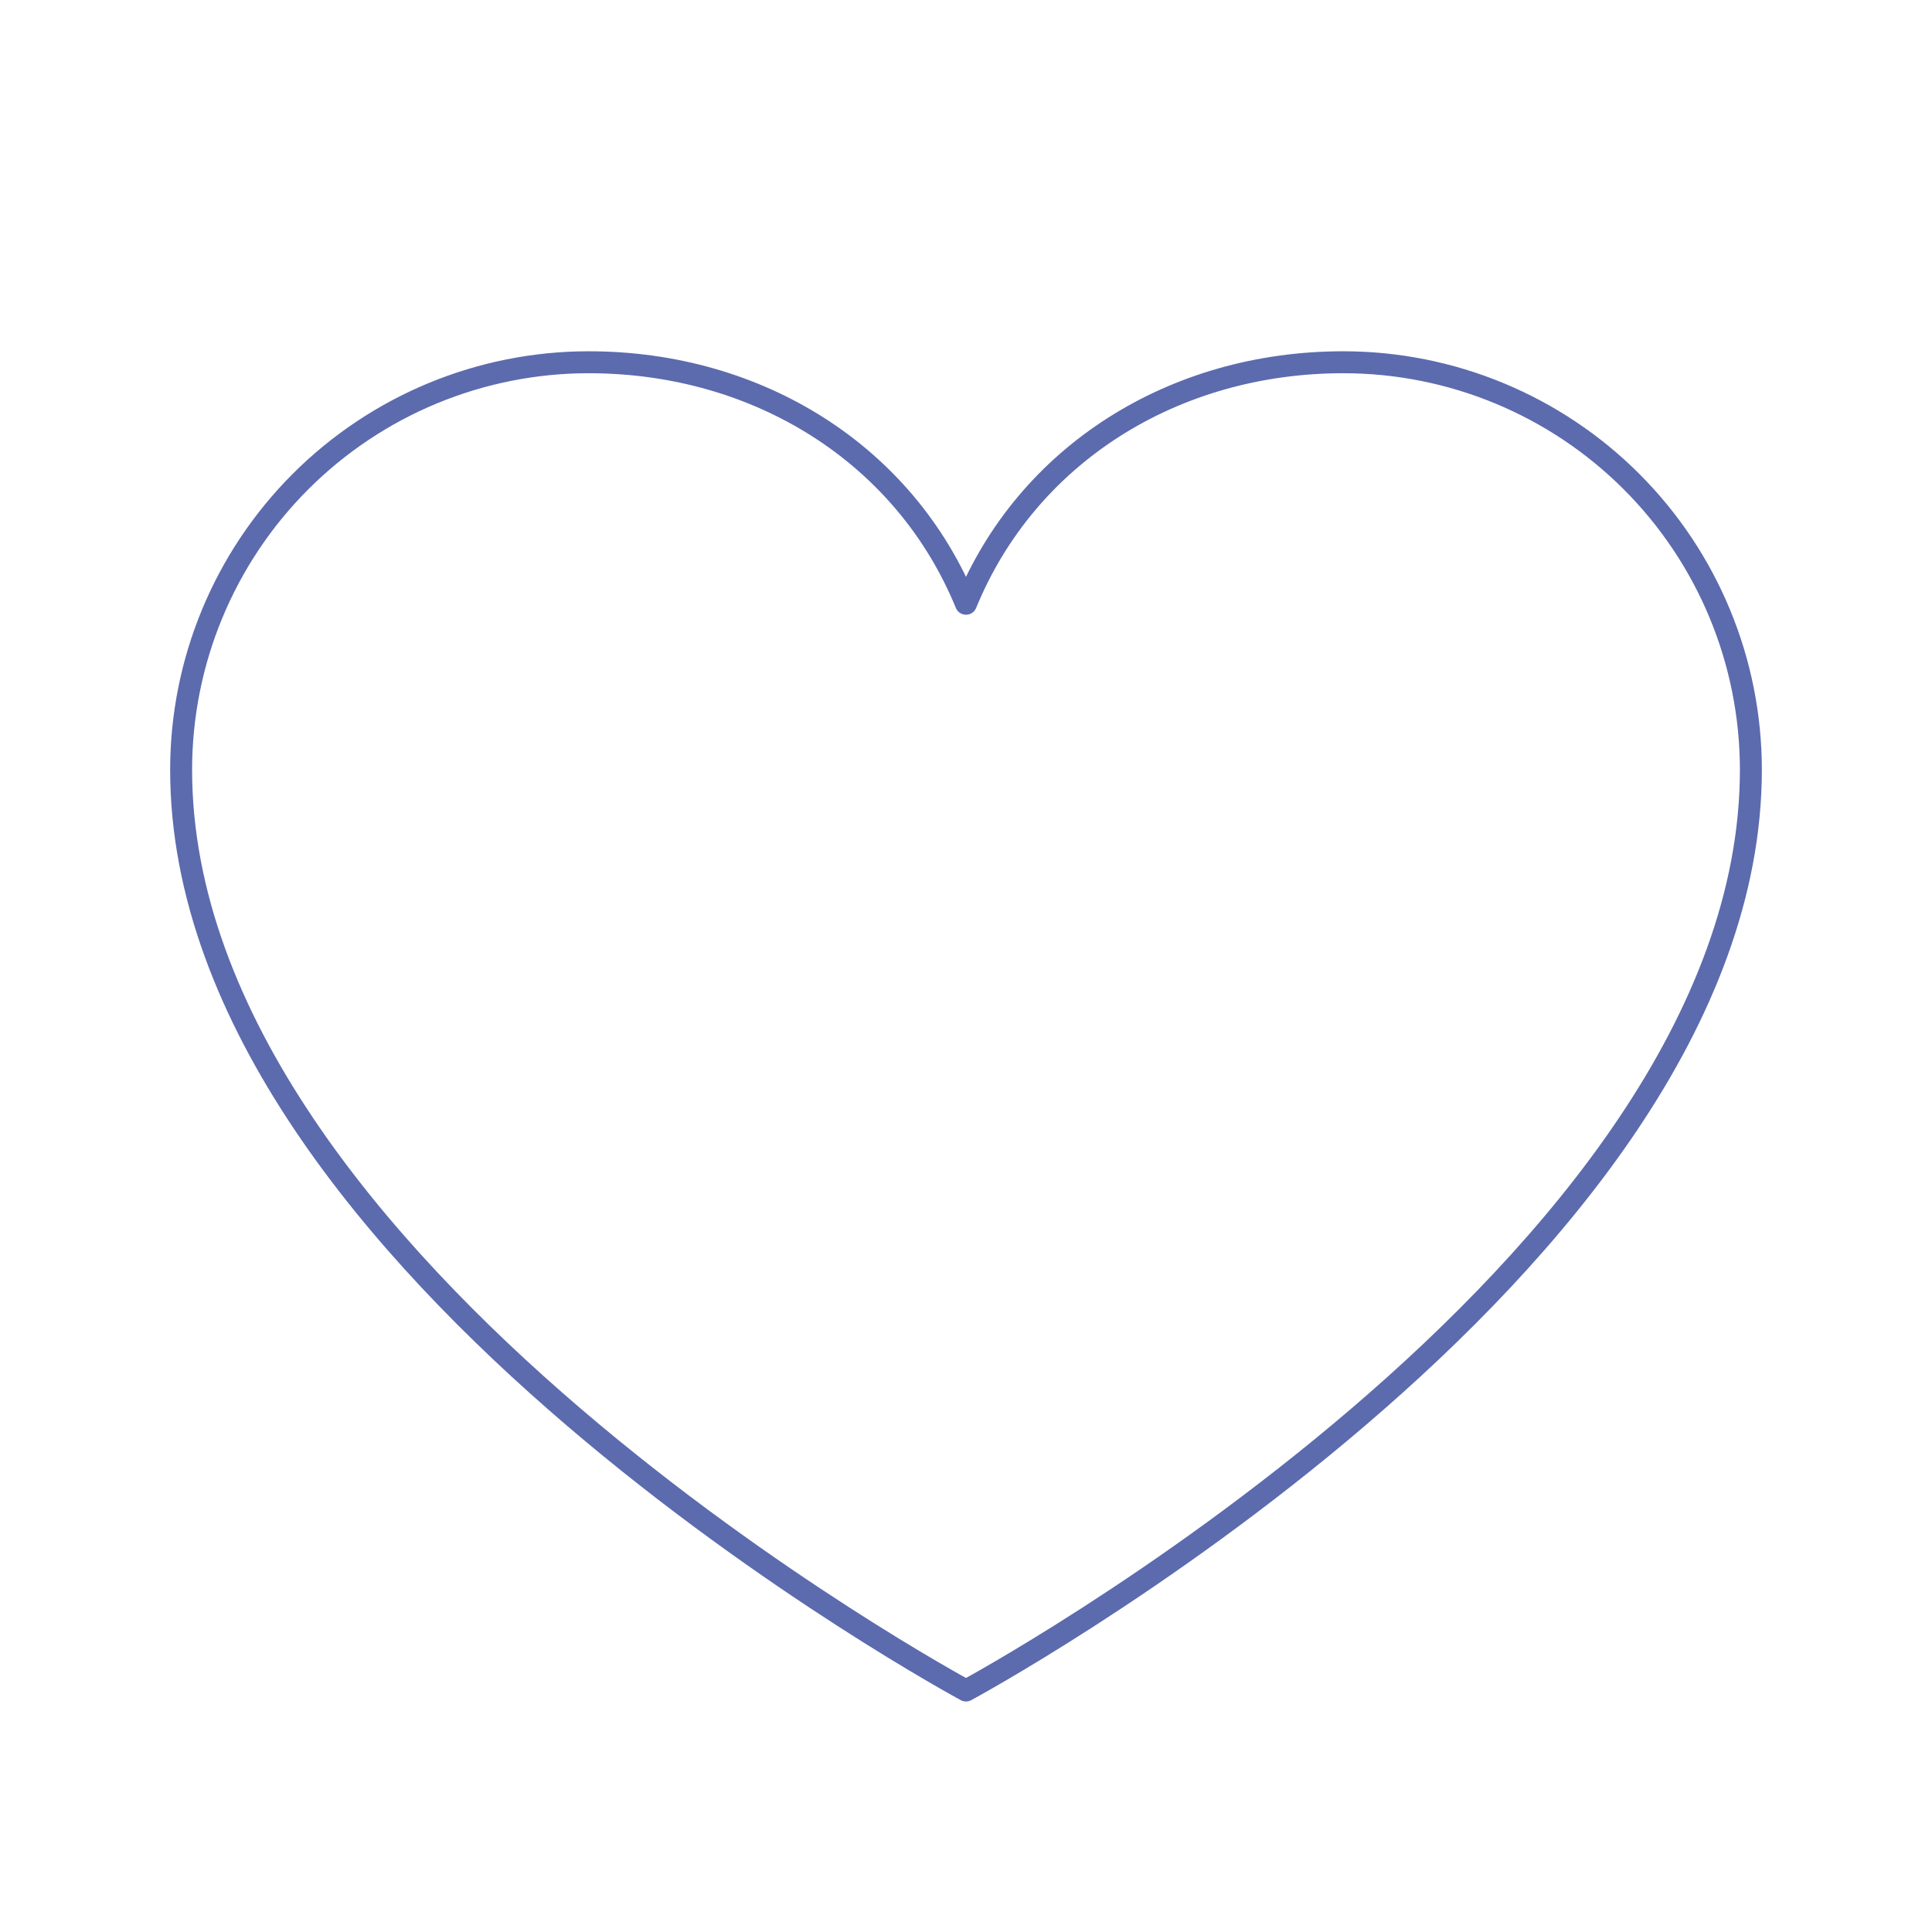 <svg xmlns="http://www.w3.org/2000/svg" width="132" height="132" viewBox="0 0 132 132" fill="none"><g id="Home-icon-1" clip-path="url(#clip0_7136_60222)"><path id="Vector" d="M66 115.5C66 115.5 12.375 86.625 12.375 52.594C12.375 45.209 15.309 38.127 20.53 32.905C25.752 27.683 32.834 24.75 40.219 24.75C51.867 24.75 61.844 31.097 66 41.25C70.156 31.097 80.133 24.75 91.781 24.75C99.166 24.75 106.248 27.683 111.47 32.905C116.691 38.127 119.625 45.209 119.625 52.594C119.625 86.625 66 115.5 66 115.5Z" stroke="#5C6BAE" stroke-width="1.5" stroke-linecap="round" stroke-linejoin="round"></path></g><defs><clipPath id="clip0_7136_60222"><rect width="132" height="132" fill="white"></rect></clipPath></defs></svg>